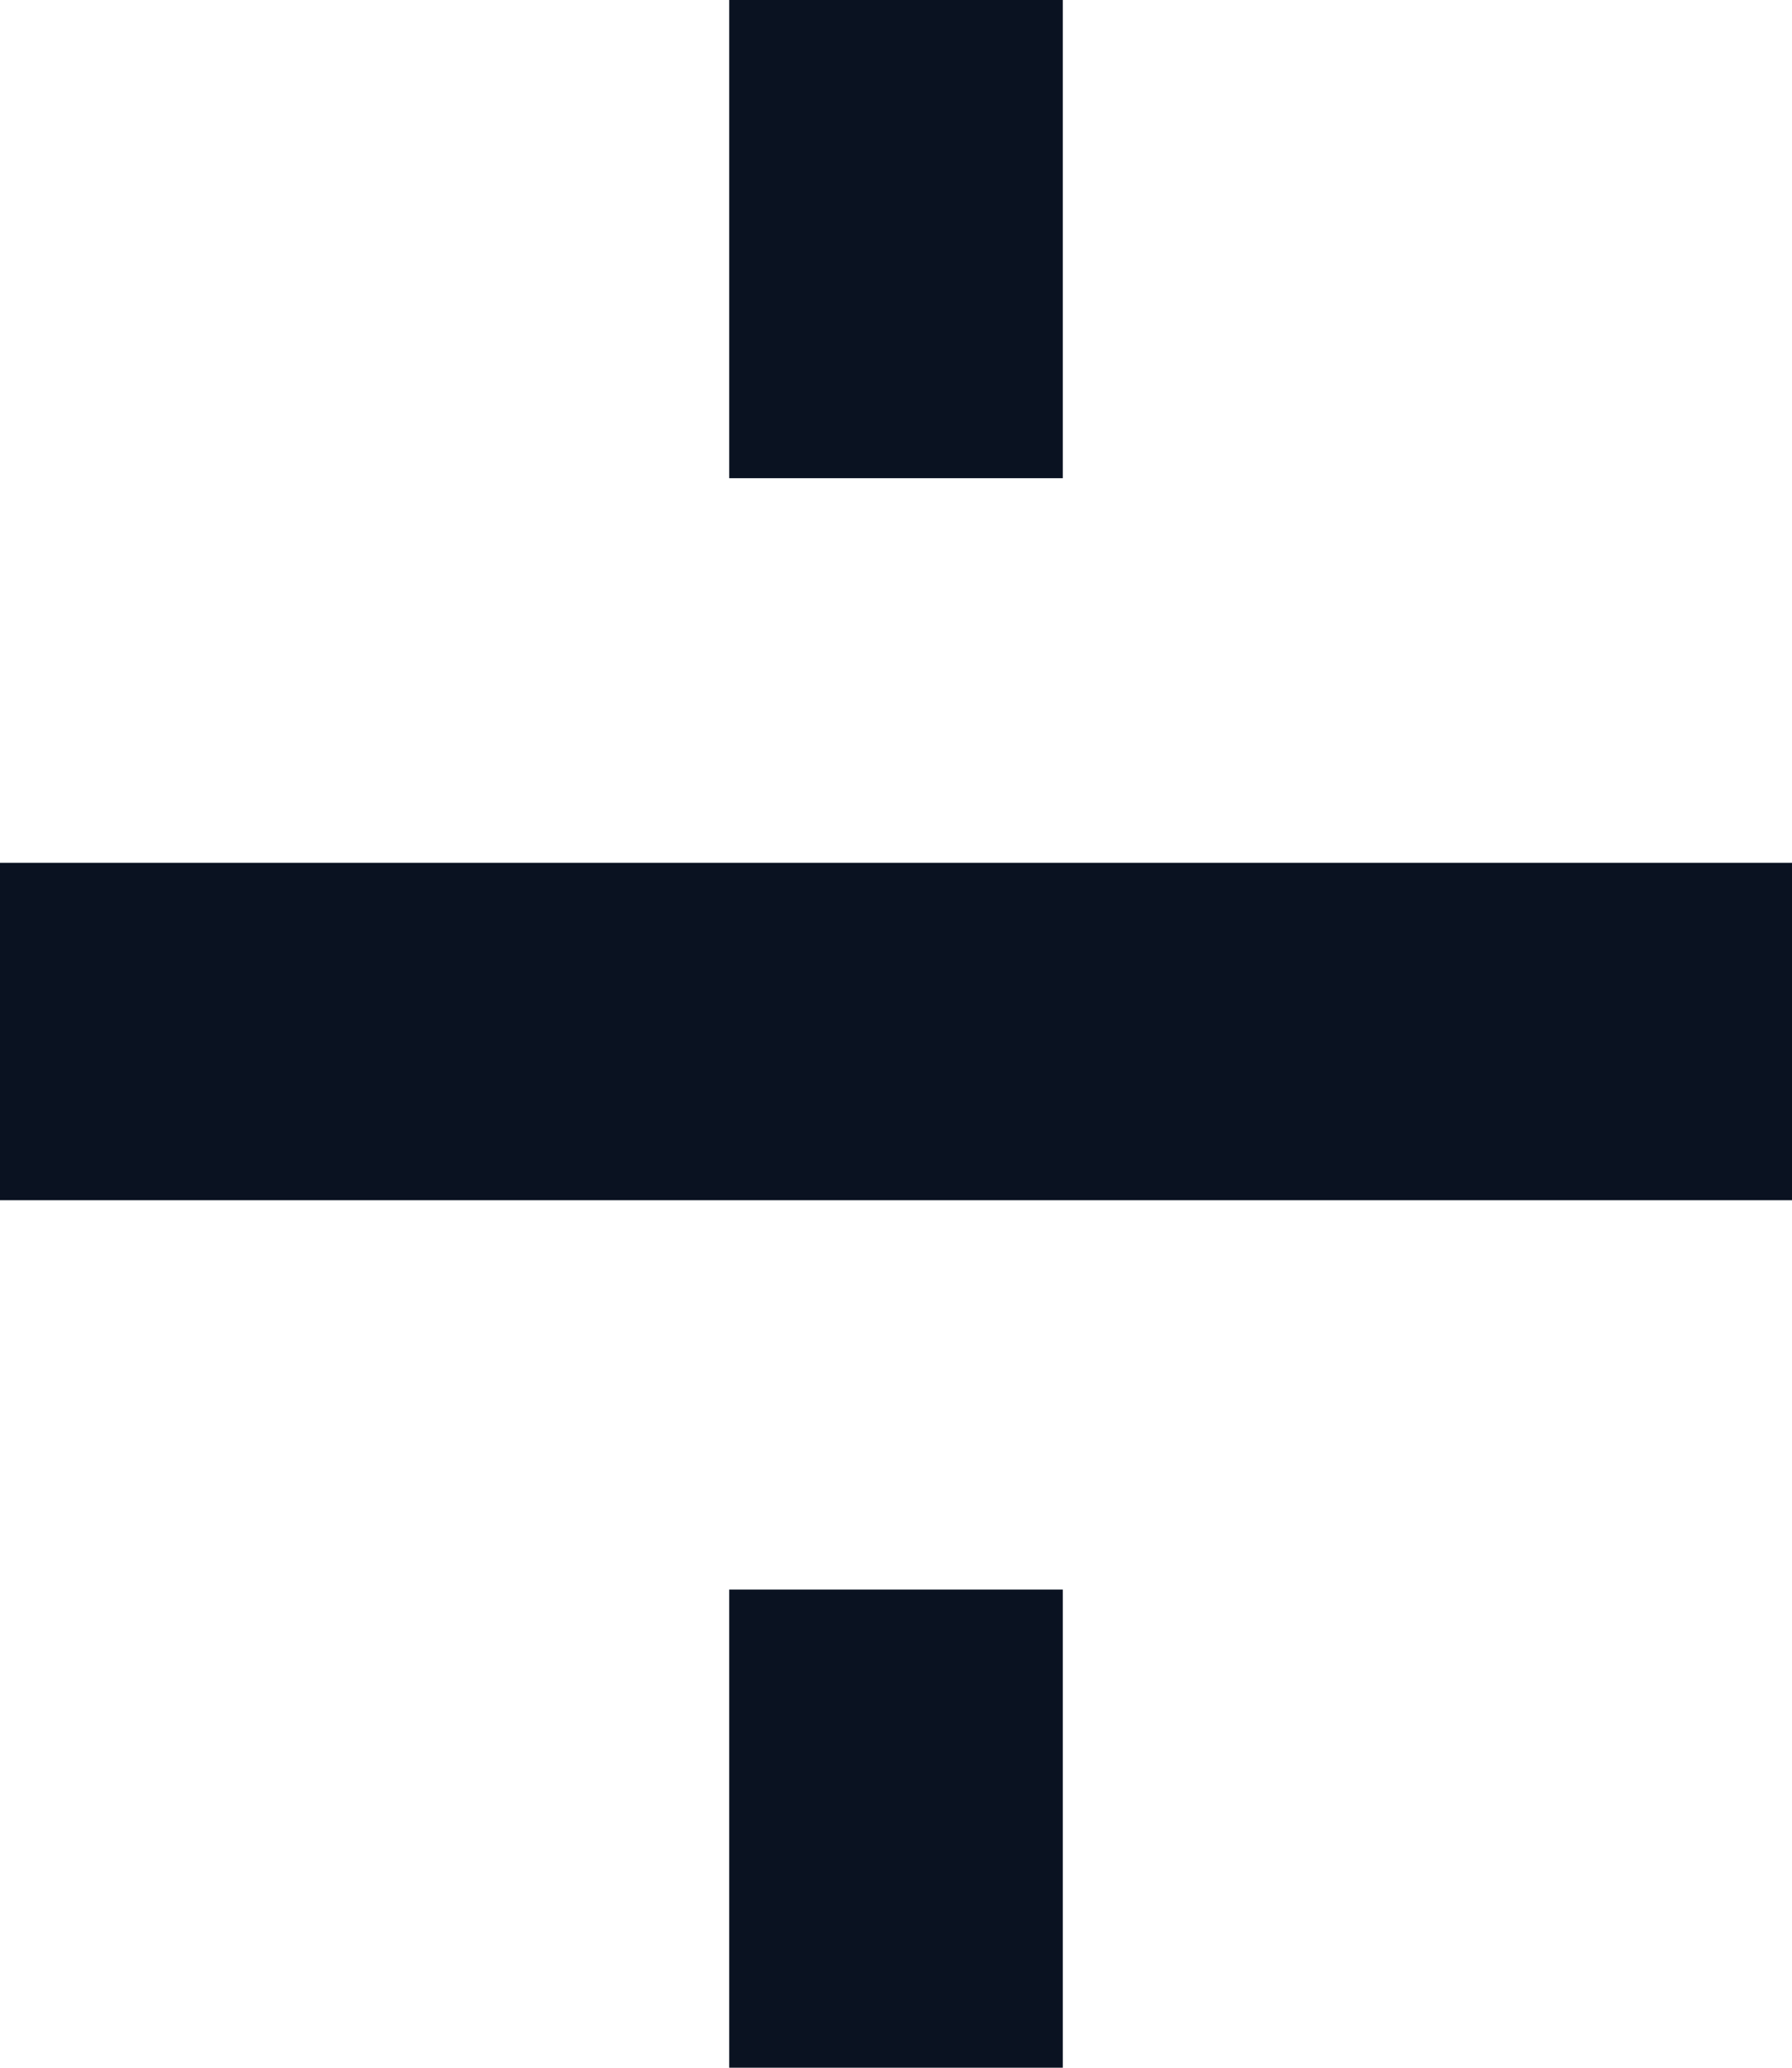 <?xml version="1.0" encoding="UTF-8"?>
<svg width="13px" height="15px" viewBox="0 0 13 15" version="1.1" xmlns="http://www.w3.org/2000/svg" xmlns:xlink="http://www.w3.org/1999/xlink">
    <title>division-eq</title>
    <g id="Page-1" stroke="none" stroke-width="1" fill="none" fill-rule="evenodd">
        <g id="iMac-21.5&quot;" transform="translate(-1072, -621)" fill="#0A1221" fill-rule="nonzero">
            <path d="M1077.29,624.469 L1077.29,621 L1079.71,621 L1079.71,624.469 L1077.29,624.469 Z M1077.29,636 L1077.29,632.531 L1079.71,632.531 L1079.71,636 L1077.29,636 Z M1072,629.707 L1072,627.259 L1085,627.259 L1085,629.707 L1072,629.707 Z" id="division-eq"></path>
        </g>
    </g>
</svg>